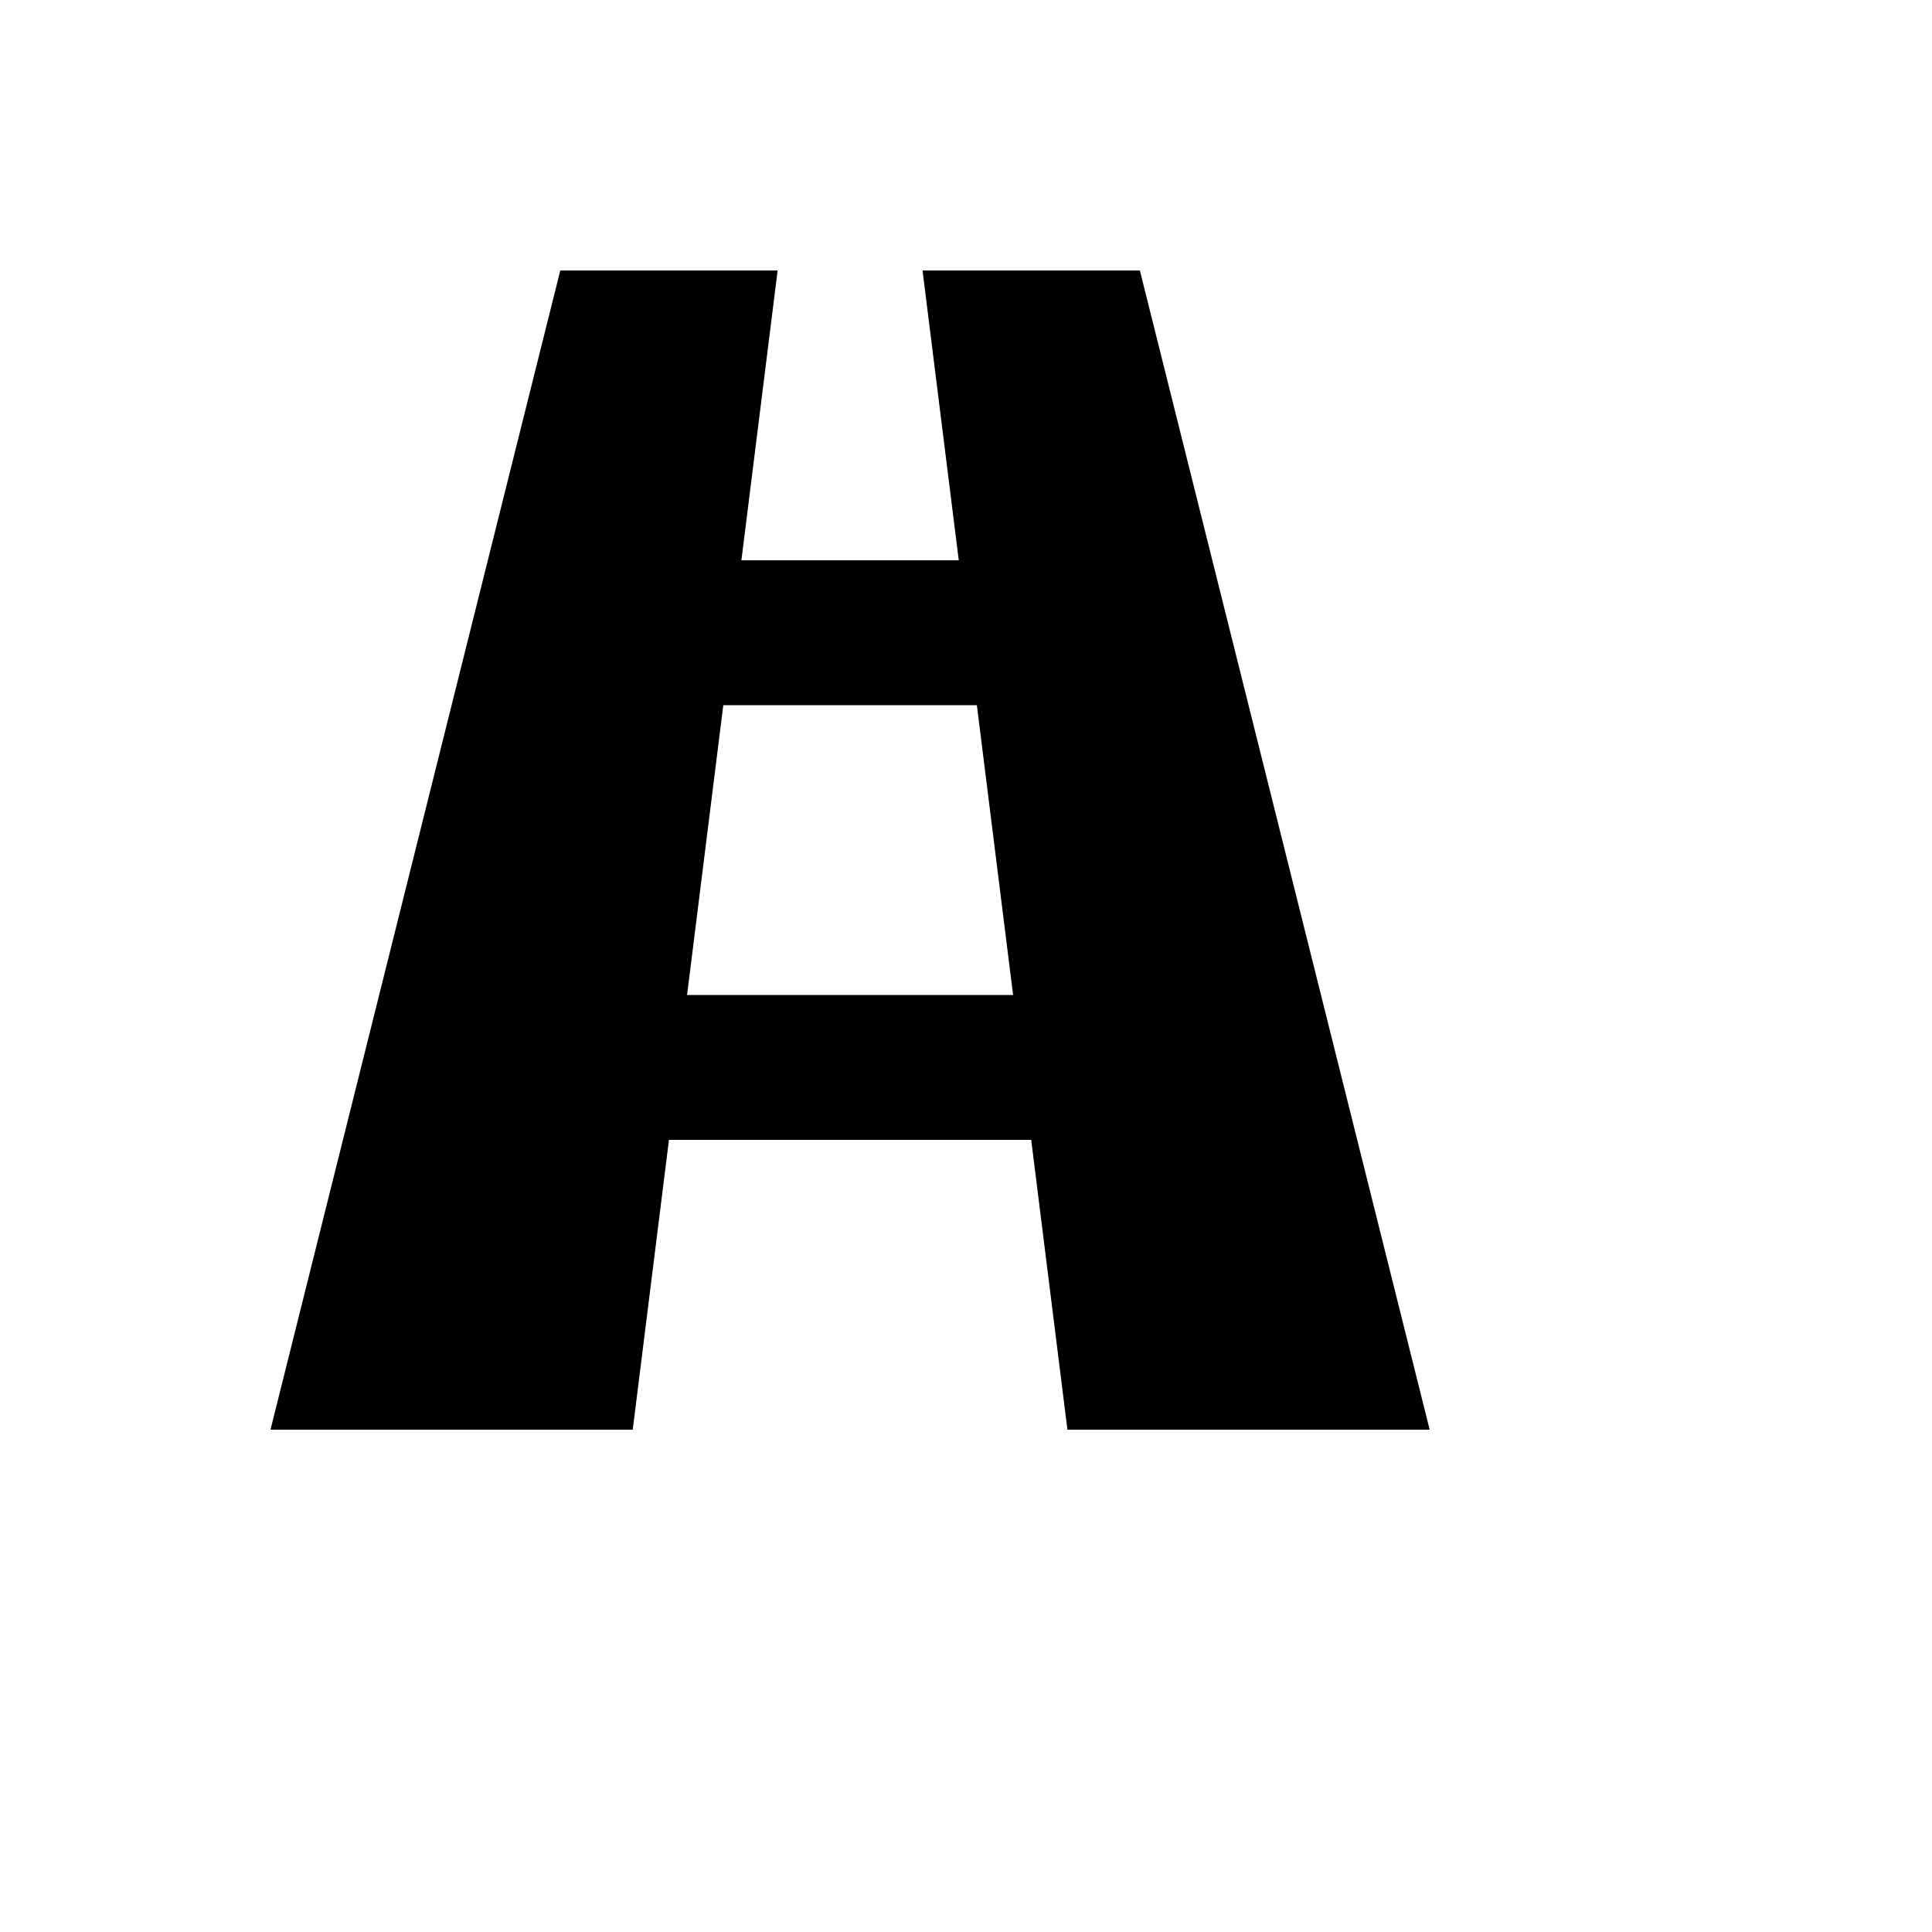 <svg xmlns="http://www.w3.org/2000/svg" version="1.1" xmlns:xlink="http://www.w3.org/1999/xlink" width="100%" height="100%" id="svgWorkerArea" viewBox="-25 -25 625 625" xmlns:idraw="https://idraw.muisca.co" style="background: white;"><defs id="defsdoc"><pattern id="patternBool" x="0" y="0" width="10" height="10" patternUnits="userSpaceOnUse" patternTransform="rotate(35)"><circle cx="5" cy="5" r="4" style="stroke: none;fill: #ff000070;"></circle></pattern></defs><g id="fileImp-612579305" class="cosito"><path id="pathImp-549355231" class="grouped" d="M320.312 437.5C320.312 437.5 437.5 437.5 437.5 437.5 437.5 437.5 343.75 62.5 343.75 62.5 343.75 62.5 273.438 62.5 273.438 62.5 273.438 62.5 285.156 156.25 285.156 156.25 285.156 156.25 214.844 156.25 214.844 156.25 214.844 156.25 226.562 62.5 226.562 62.5 226.562 62.5 156.25 62.5 156.25 62.5 156.25 62.5 62.5 437.5 62.5 437.5 62.5 437.5 179.688 437.5 179.688 437.5 179.688 437.5 191.406 343.75 191.406 343.75 191.406 343.75 308.594 343.75 308.594 343.75 308.594 343.75 320.312 437.5 320.312 437.5 320.312 437.5 320.312 437.5 320.312 437.5M197.266 296.875C197.266 296.875 208.984 203.125 208.984 203.125 208.984 203.125 291.016 203.125 291.016 203.125 291.016 203.125 302.734 296.875 302.734 296.875 302.734 296.875 197.266 296.875 197.266 296.875 197.266 296.875 197.266 296.875 197.266 296.875"></path></g></svg>